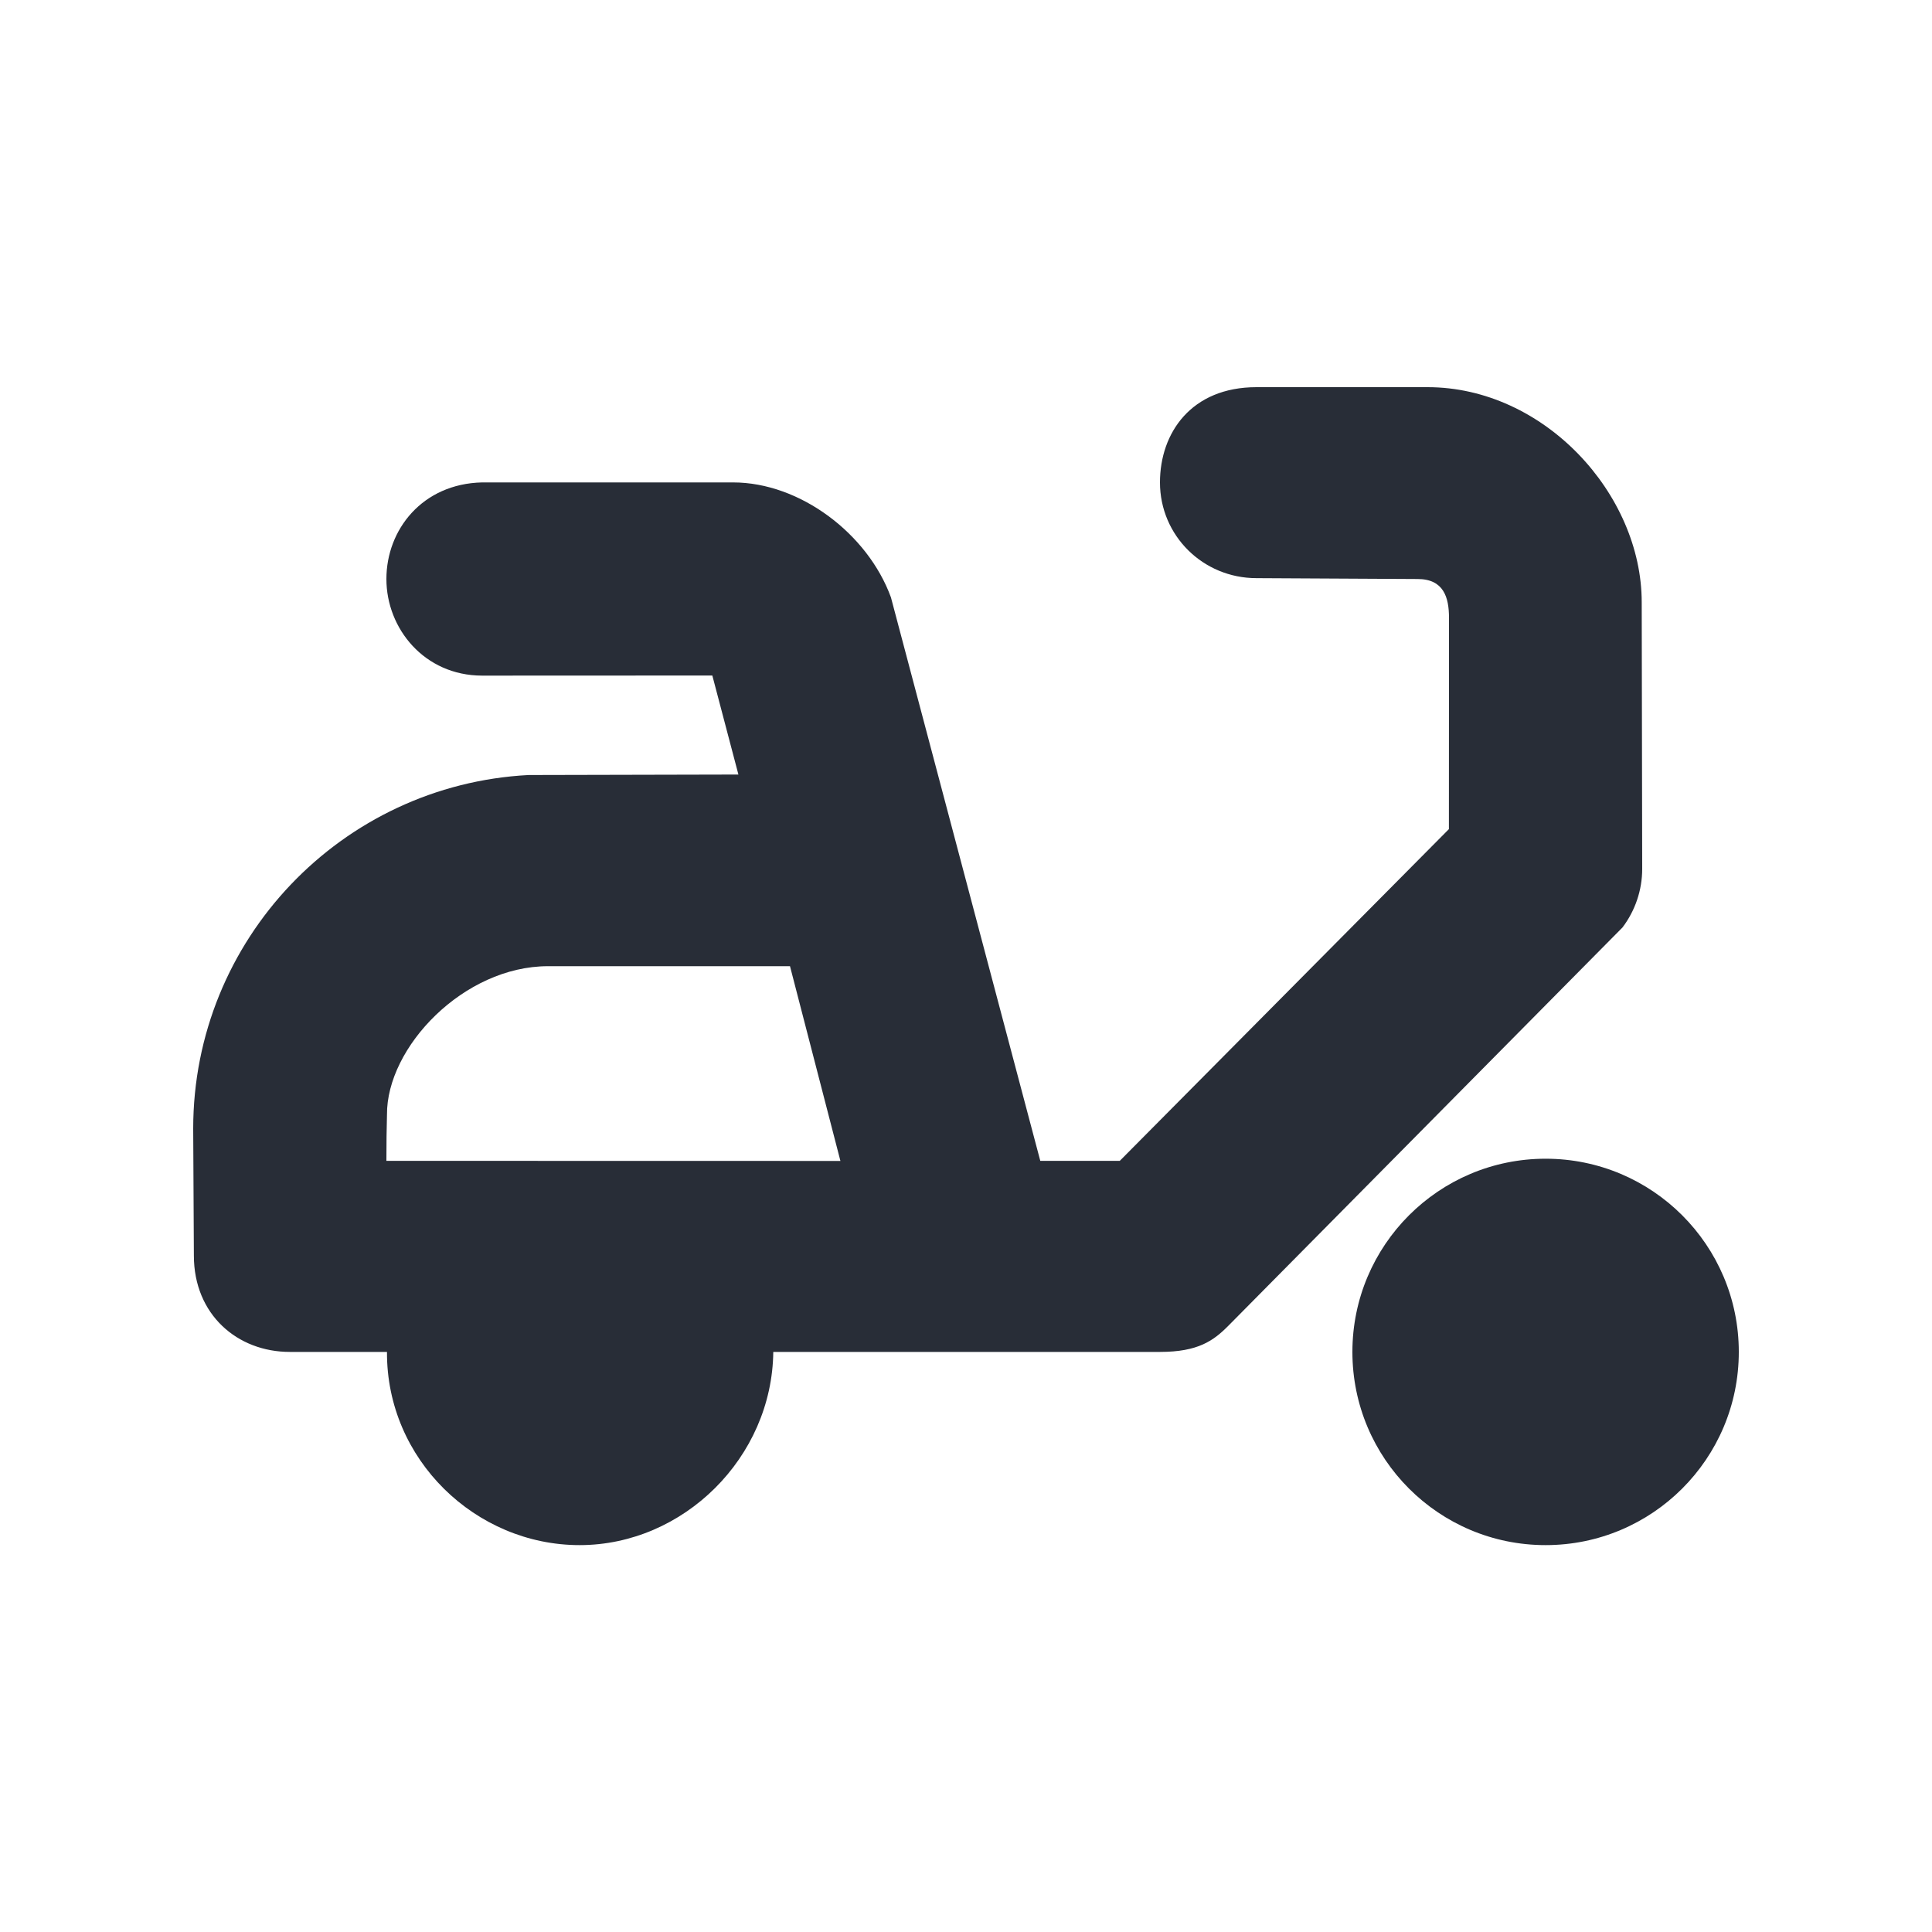 <svg width="20" height="20" viewBox="0 0 20 20" fill="none" xmlns="http://www.w3.org/2000/svg">
<path fill-rule="evenodd" clip-rule="evenodd" d="M14.778 4.008C15.983 4.008 16.995 5.111 16.995 6.235L17 8.995C17 9.215 16.927 9.428 16.796 9.601L12.718 13.722C12.562 13.88 12.401 13.995 12.008 13.995C11.747 13.995 10.412 13.995 8.005 13.995C7.993 15.089 7.075 15.995 6 15.995C4.925 15.995 4 15.11 4.006 13.995H3C2.458 13.995 2.007 13.609 2.007 12.998L2 11.684C2 9.725 3.538 8.124 5.472 8.023L7.644 8.018L7.374 6.993L4.99 6.994C4.393 6.993 4 6.507 4 5.994C4 5.481 4.374 5.008 4.99 4.994H7.589C8.281 4.994 8.983 5.525 9.223 6.184L10.769 12.017H11.592L14.999 8.583L15 6.396C15 6.184 14.945 5.994 14.675 5.994L13.007 5.985C12.455 5.985 12.008 5.546 12.008 4.994C12.008 4.481 12.332 4.008 13.007 4.008H14.778ZM16 11.995C17.105 11.995 18 12.891 18 13.995C18 15.1 17.105 15.995 16 15.995C14.895 15.995 14 15.1 14 13.995C14 12.891 14.895 11.995 16 11.995ZM8.178 10.002L5.673 10.002C4.801 10.002 4 10.84 4.006 11.541C4.002 11.679 4 11.837 4 12.017L8.7 12.018L8.178 10.002Z" fill="#282D37"/>
</svg>
